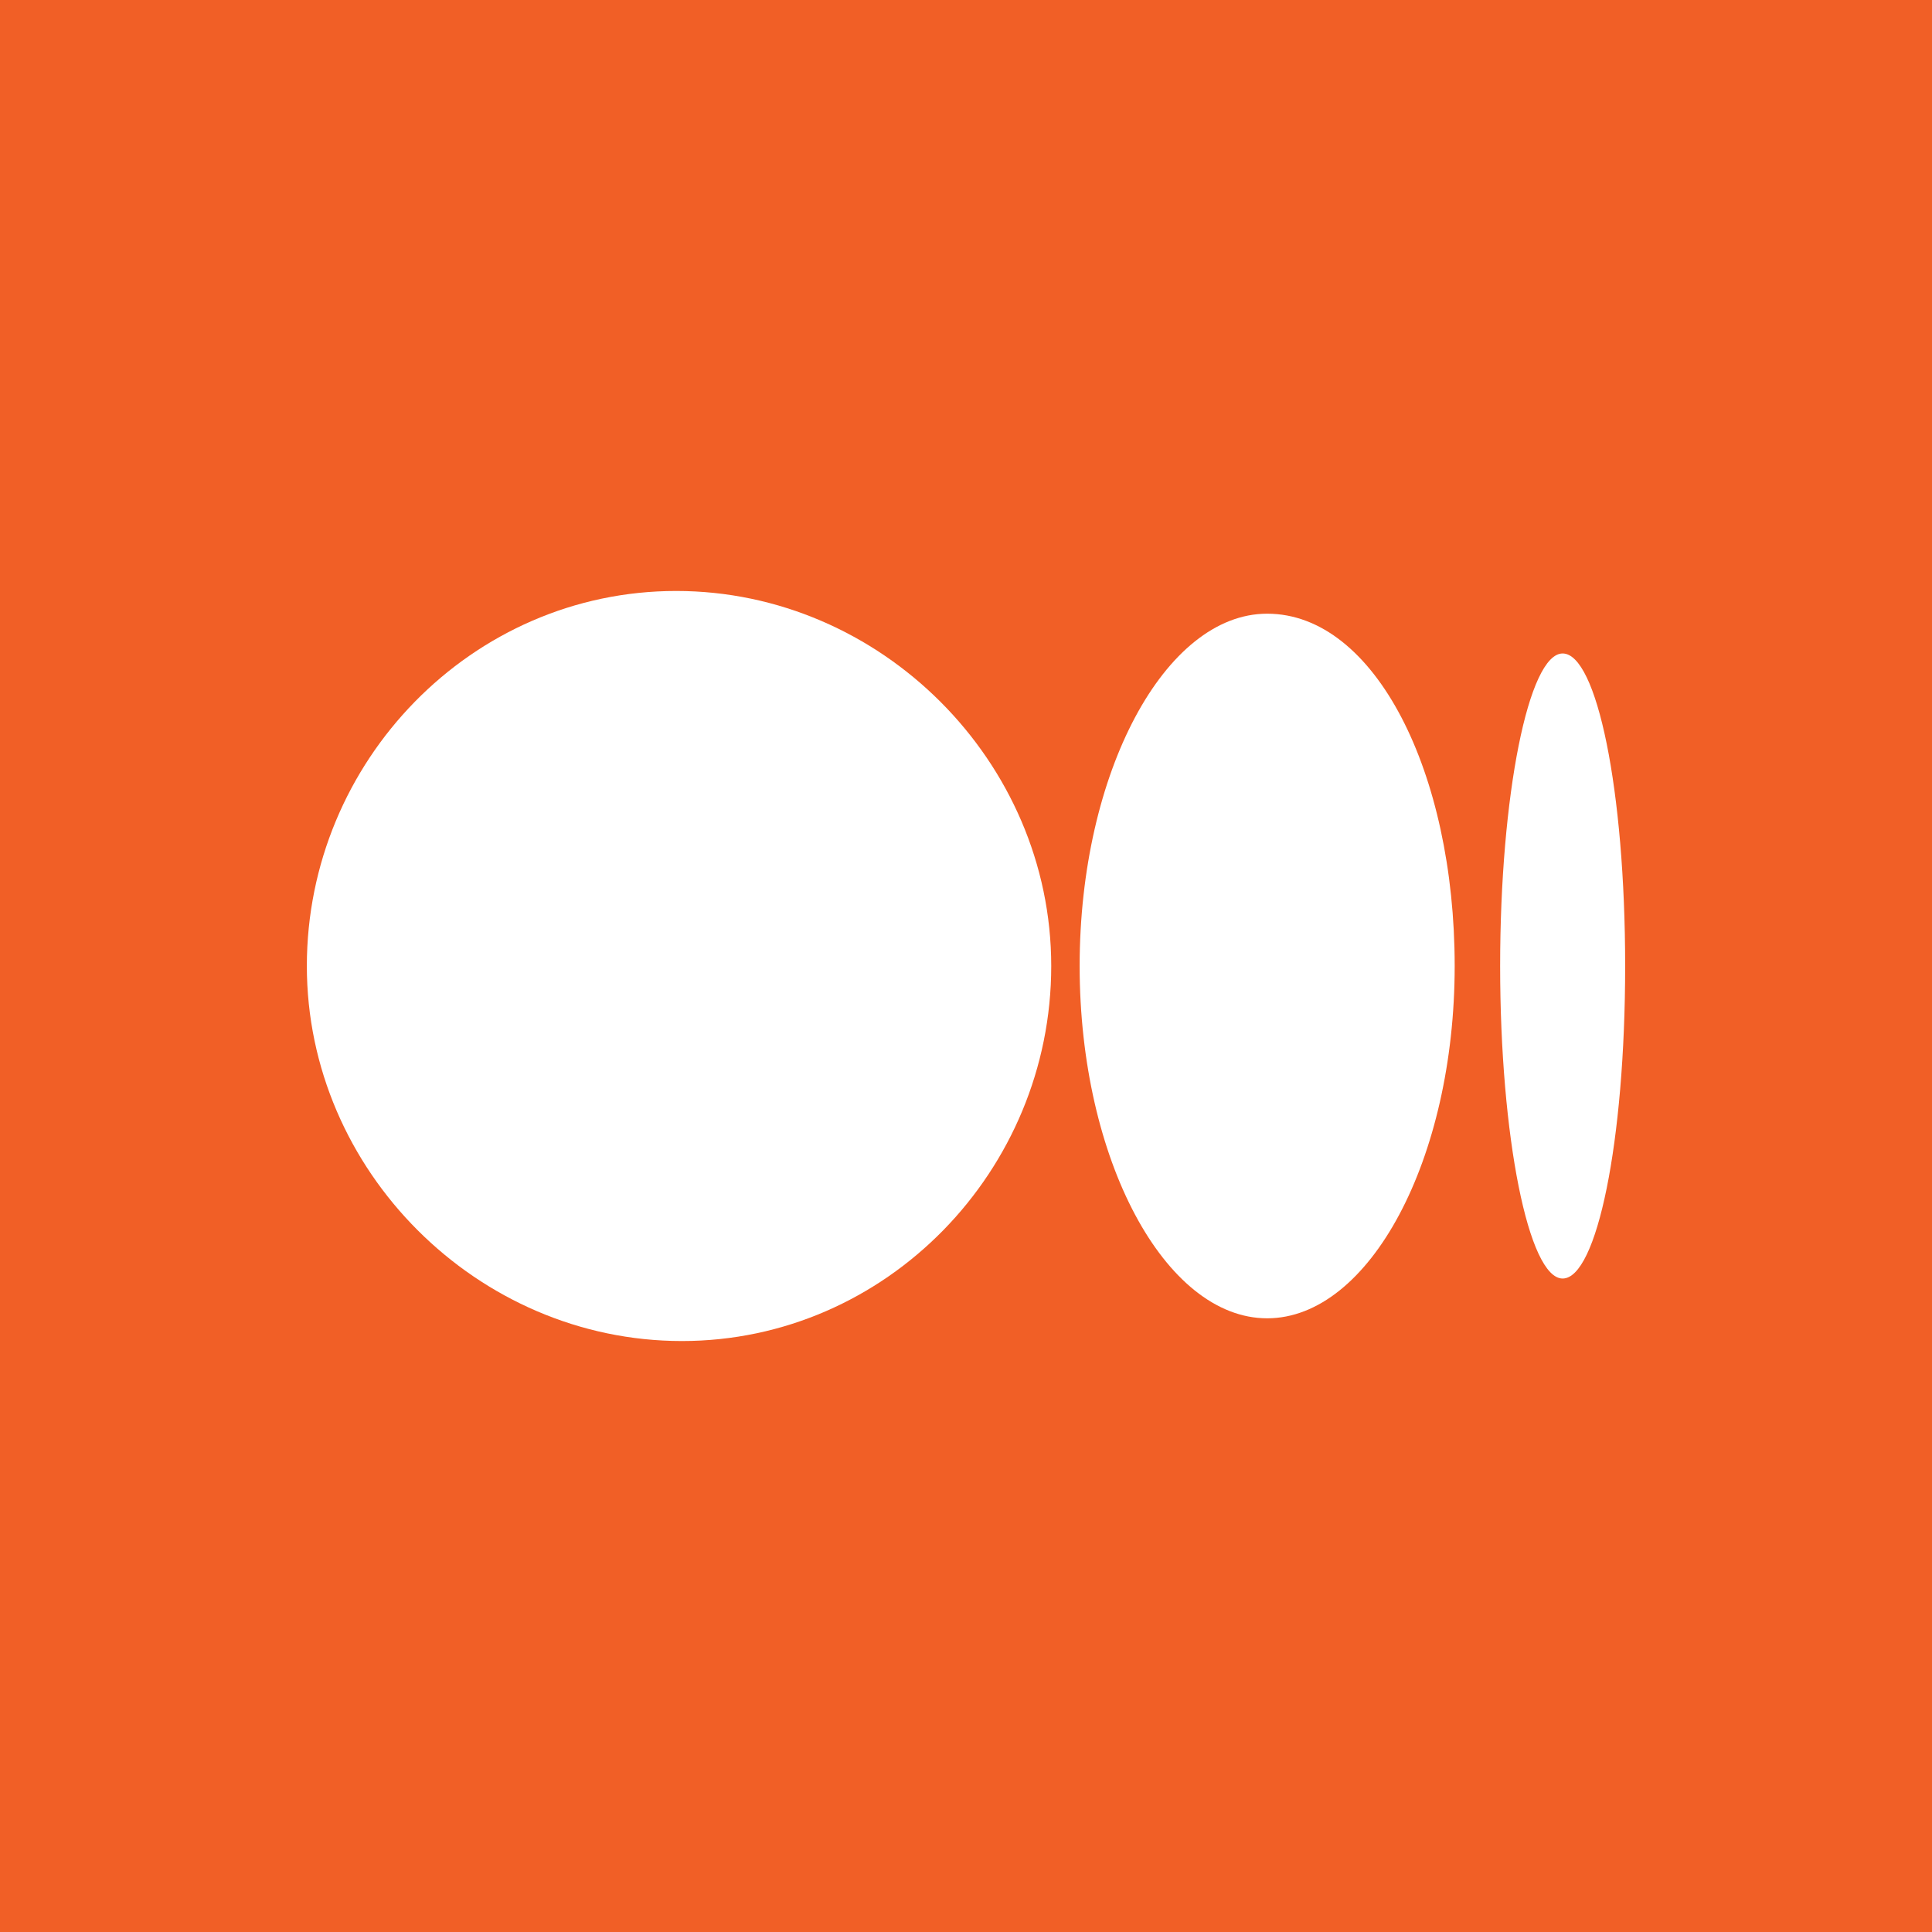<?xml version="1.0" encoding="utf-8"?>
<!-- Generator: Adobe Illustrator 26.2.1, SVG Export Plug-In . SVG Version: 6.00 Build 0)  -->
<svg version="1.1" id="Layer_1" xmlns="http://www.w3.org/2000/svg" xmlns:xlink="http://www.w3.org/1999/xlink" x="0px" y="0px"
	 viewBox="0 0 34 34" style="enable-background:new 0 0 34 34;" xml:space="preserve">
<style type="text/css">
	.st0{fill:#F15F26;}
	.st1{fill:#FFFFFF;}
</style>
<rect class="st0" width="34" height="34"/>
<path class="st1" d="M18.5,17c0,3.6-2.9,6.6-6.5,6.6S5.4,20.6,5.4,17s2.9-6.6,6.5-6.6S18.5,13.4,18.5,17"/>
<path class="st1" d="M25.6,17c0,3.4-1.5,6.2-3.3,6.2c-1.8,0-3.3-2.8-3.3-6.2s1.5-6.2,3.3-6.2C24.2,10.8,25.6,13.6,25.6,17"/>
<path class="st1" d="M28.6,17c0,3.1-0.5,5.5-1.1,5.5c-0.6,0-1.1-2.5-1.1-5.5s0.5-5.5,1.1-5.5C28.1,11.5,28.6,13.9,28.6,17"/>
</svg>
